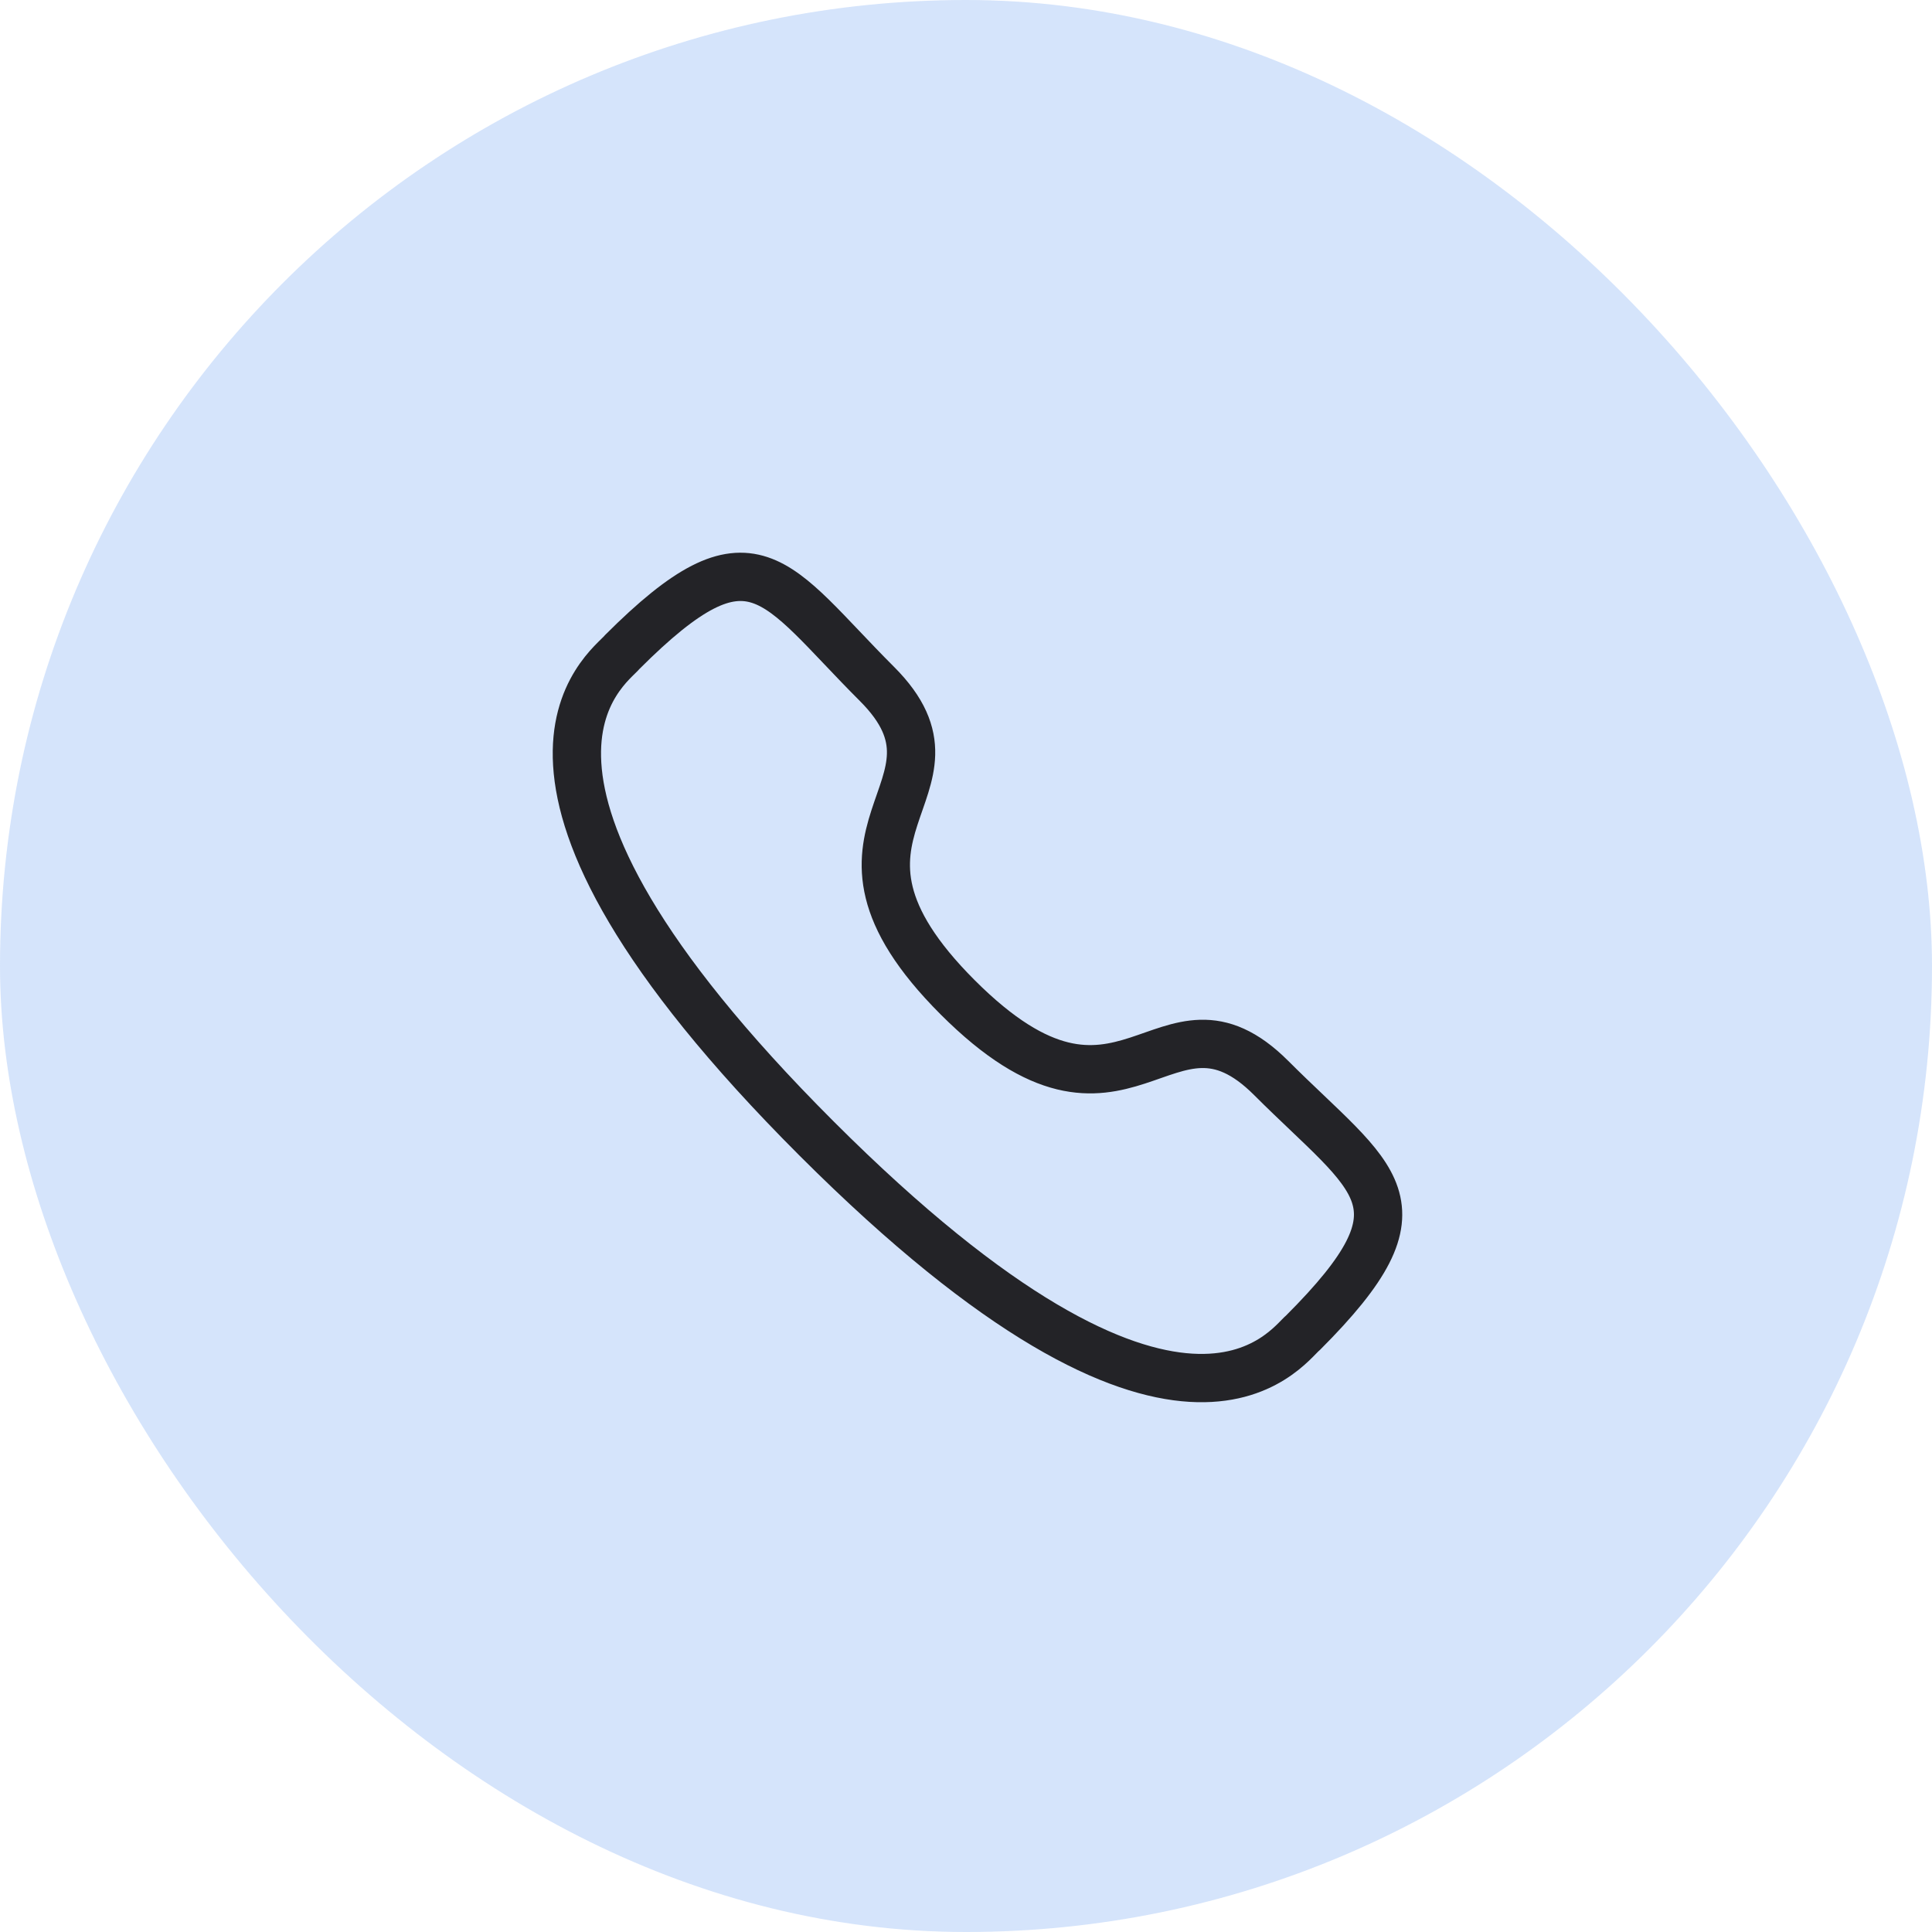 <svg width="60" height="60" viewBox="0 0 60 60" fill="none" xmlns="http://www.w3.org/2000/svg">
<rect opacity="0.3" width="60" height="60" rx="30" fill="#72A5F1"/>
<path fill-rule="evenodd" clip-rule="evenodd" d="M29.744 30.975C34.968 36.197 36.153 30.155 39.479 33.479C42.686 36.685 44.529 37.328 40.466 41.389C39.957 41.798 36.724 46.719 25.36 35.358C13.995 23.997 18.913 20.76 19.322 20.251C23.395 16.178 24.026 18.032 27.233 21.238C30.559 24.563 24.519 25.752 29.744 30.975Z" stroke="#232327" stroke-width="1.5" stroke-linecap="round" stroke-linejoin="round"/>
</svg>
